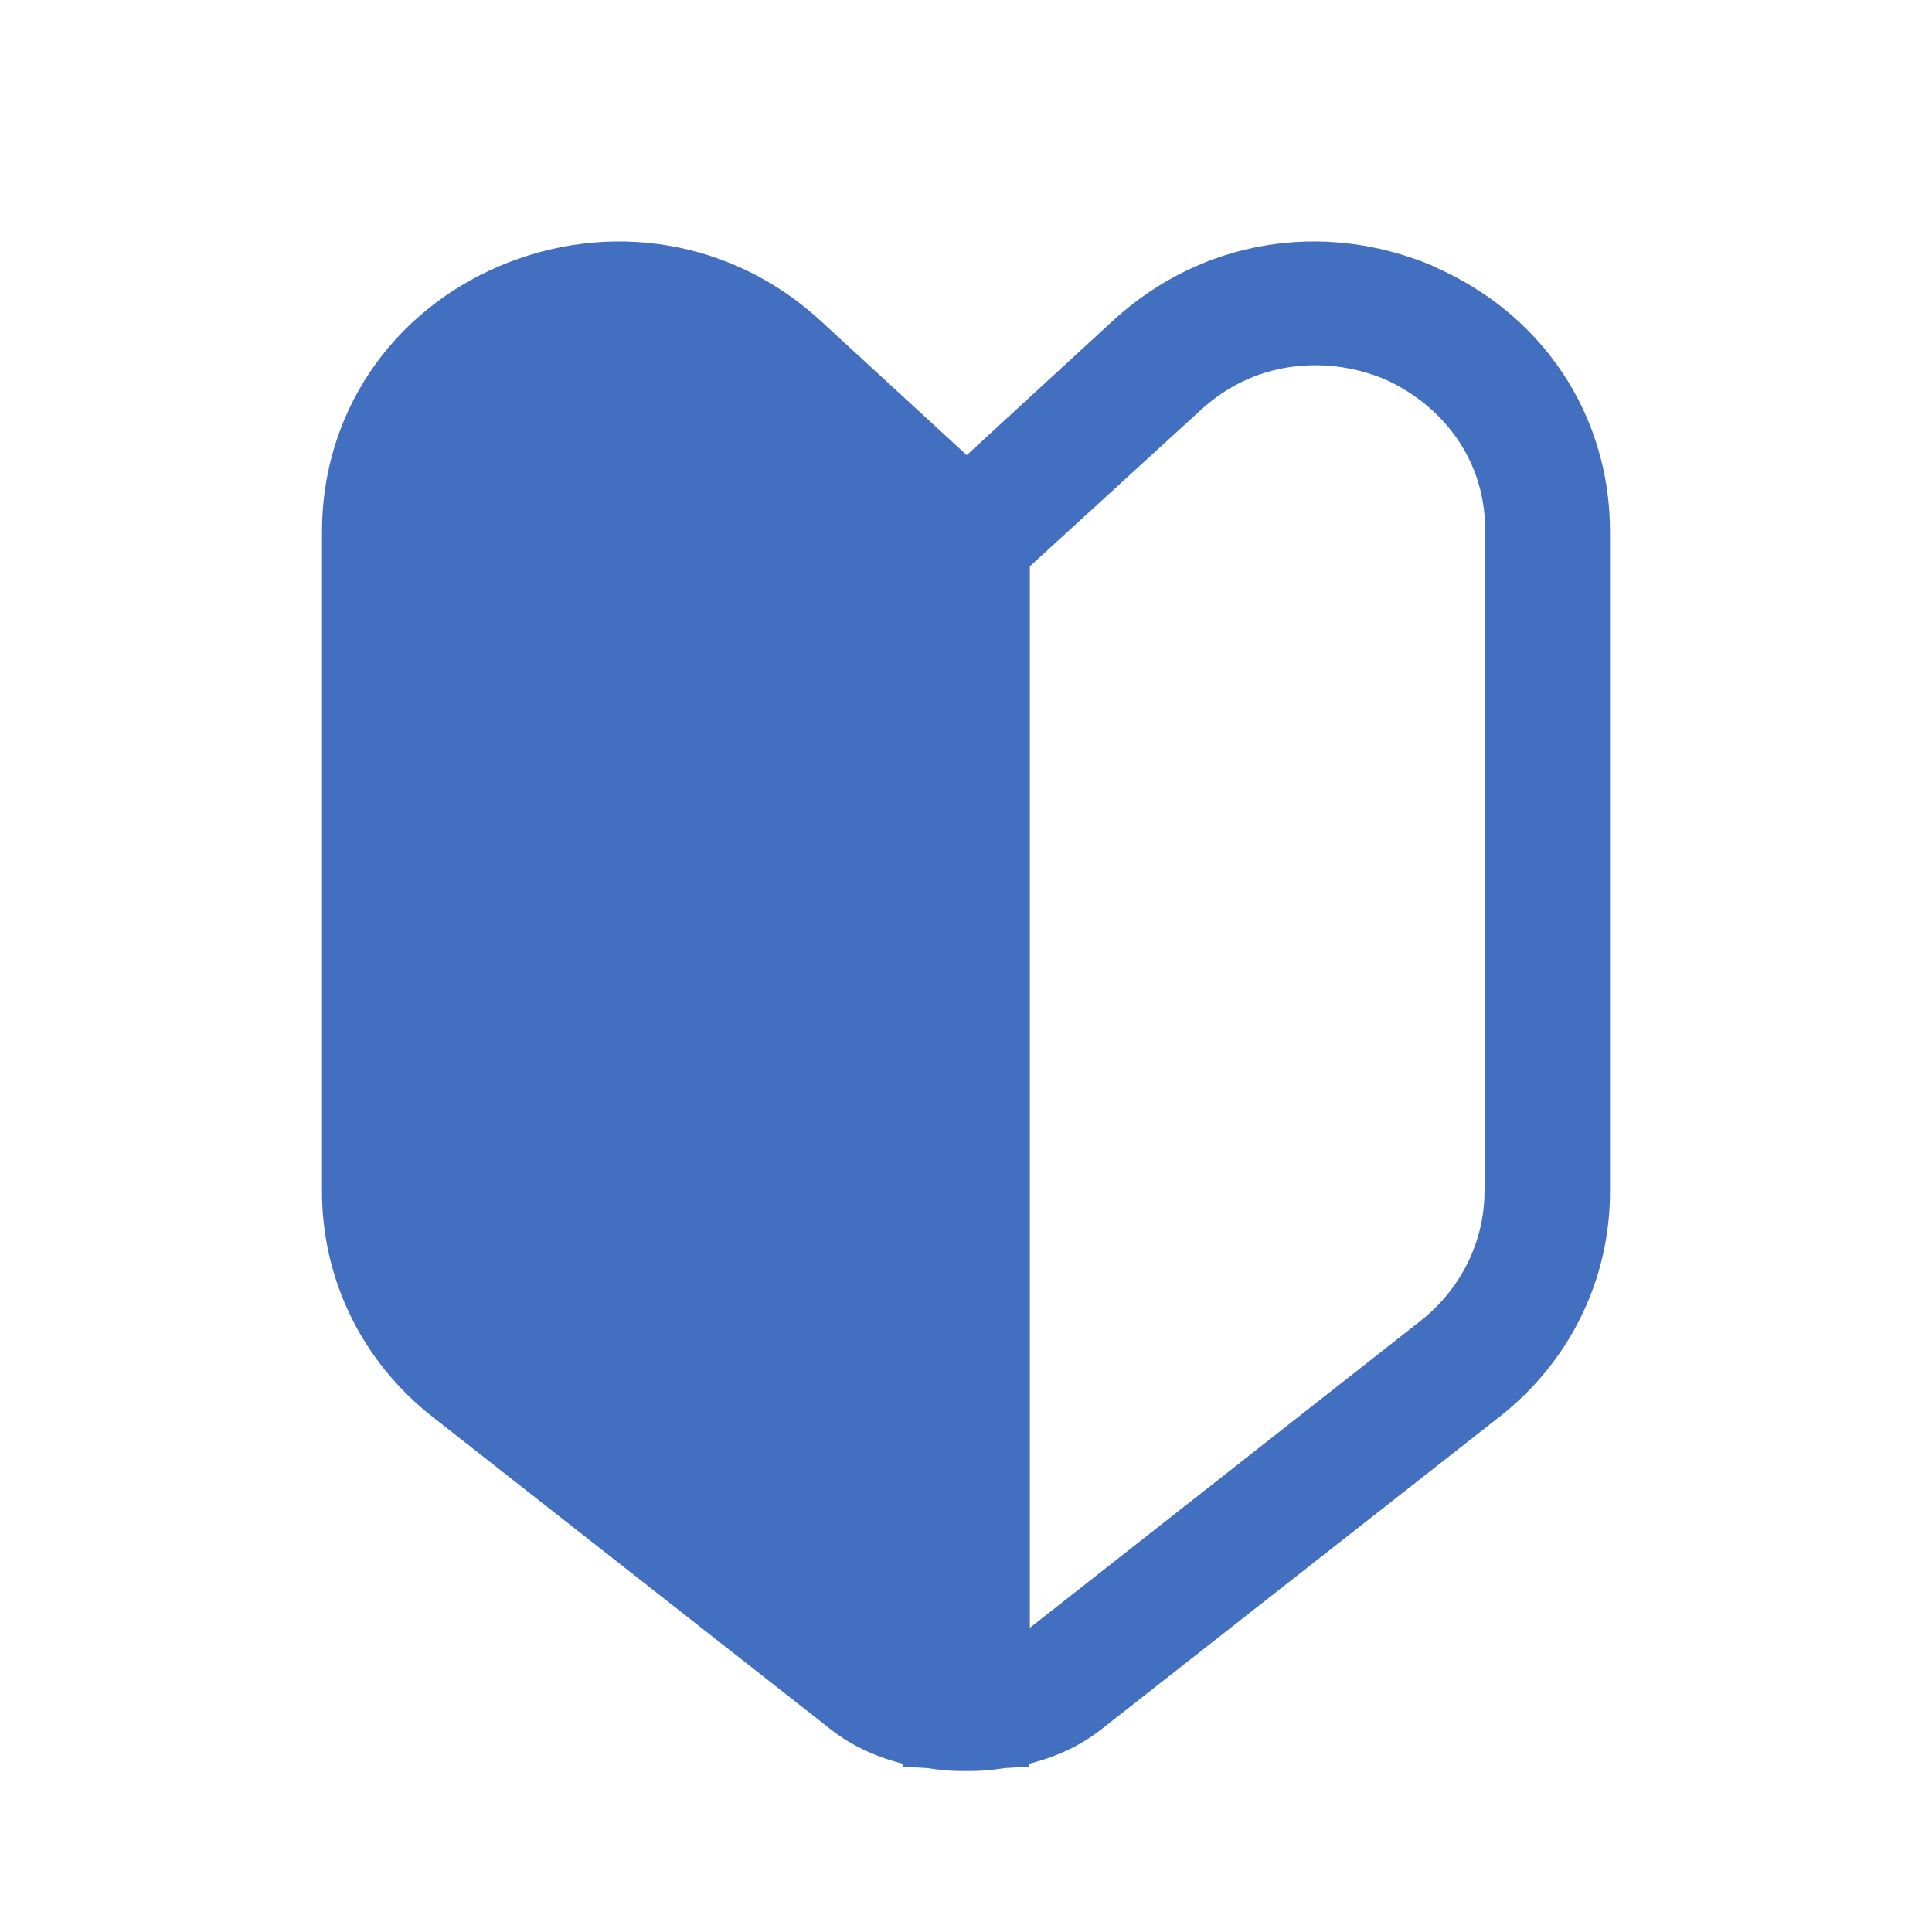<svg width="24" height="24" viewBox="0 0 24 24" fill="none" xmlns="http://www.w3.org/2000/svg">
<path d="M17.804 3.305C16.438 2.727 14.925 2.98 13.836 3.974L12.009 5.654L10.182 3.974C9.093 2.98 7.571 2.727 6.205 3.305C4.849 3.883 4 5.148 4 6.602V14.802C4 15.895 4.498 16.916 5.375 17.602L10.311 21.476C10.607 21.711 10.93 21.837 11.216 21.91V21.946L11.52 21.964C11.686 21.991 11.834 22 11.926 22C11.963 22 11.982 22 12 22C12.028 22 12.037 22 12.074 22C12.166 22 12.314 21.991 12.48 21.964L12.784 21.946V21.91C13.07 21.837 13.393 21.711 13.689 21.476L18.625 17.602C19.502 16.916 20 15.895 20 14.802V6.602C20 5.148 19.151 3.883 17.795 3.305H17.804ZM18.441 14.793C18.441 15.416 18.155 16.003 17.656 16.401L12.793 20.221V7.035L14.916 5.094C15.654 4.416 16.577 4.452 17.186 4.705C17.795 4.967 18.45 5.599 18.45 6.593V14.793H18.441Z" fill="#436FC0"/>
</svg>
